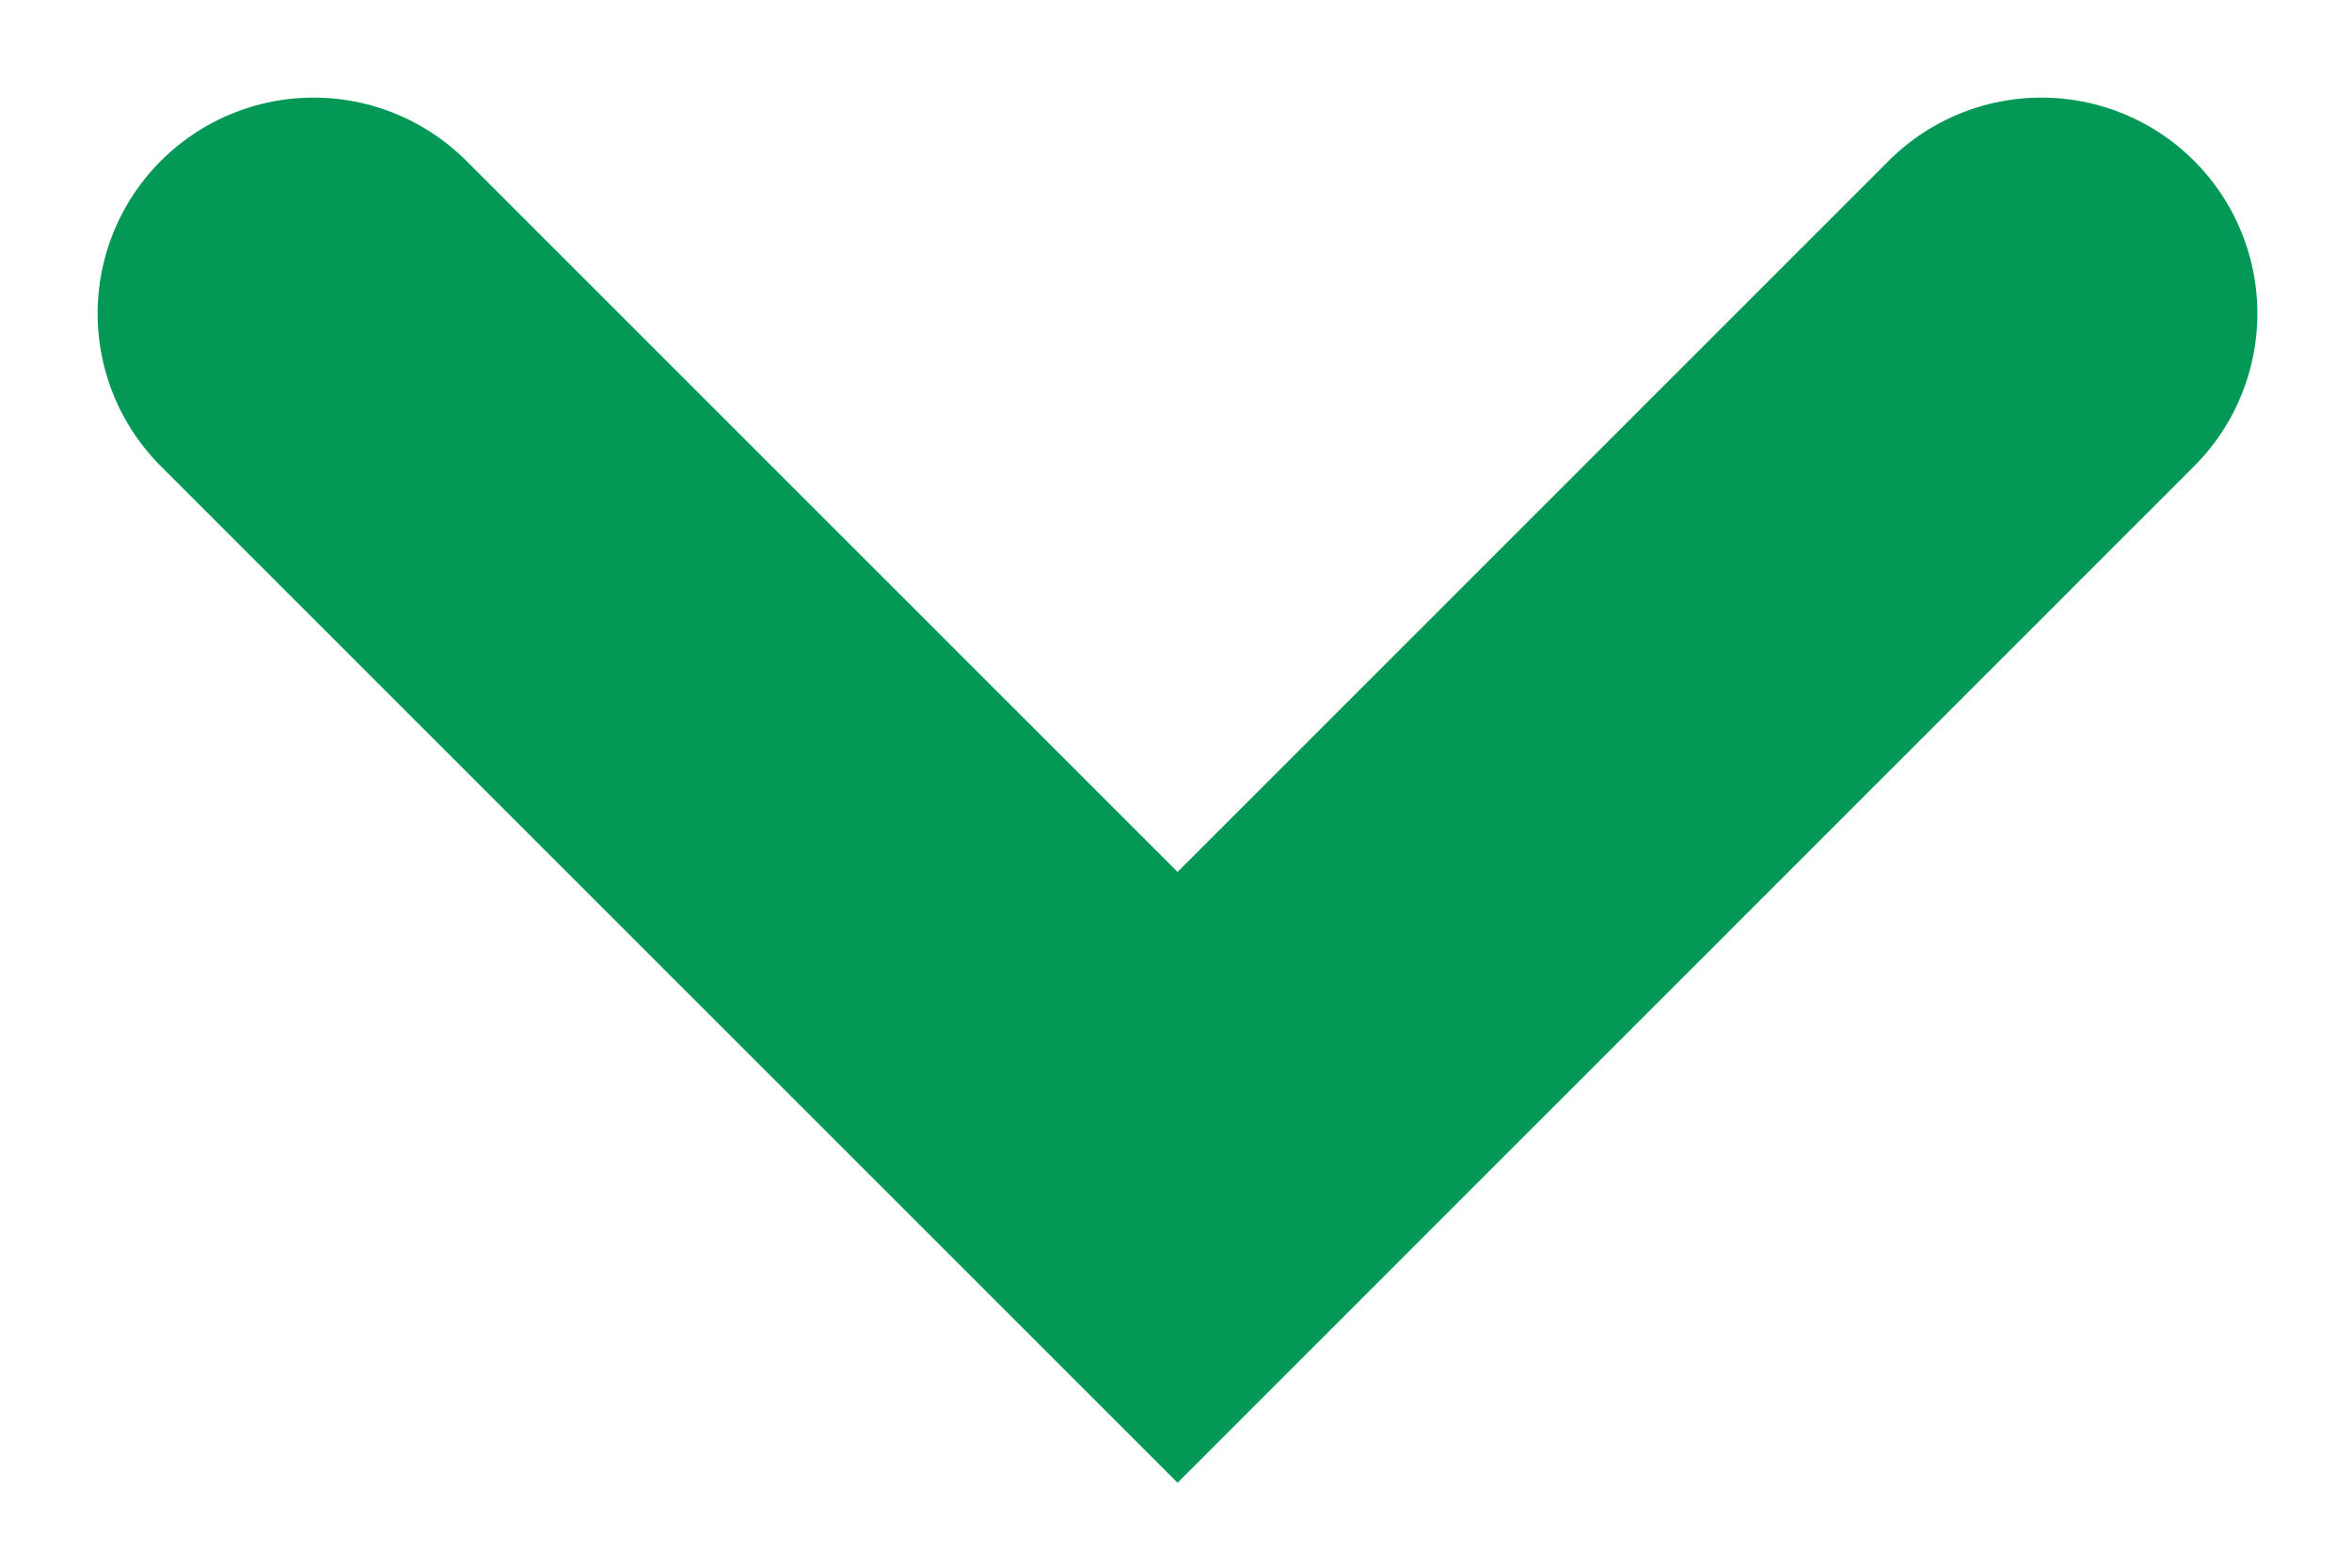 <?xml version="1.0" encoding="utf-8"?>
<svg xmlns="http://www.w3.org/2000/svg" fill="none" height="100%" overflow="visible" preserveAspectRatio="none" style="display: block;" viewBox="0 0 15 10" width="100%">
<path d="M2 2L7.51 7.51L13.019 2" id="Vector 78" stroke="#039855" stroke-linecap="round" stroke-width="2.755"/>
</svg>